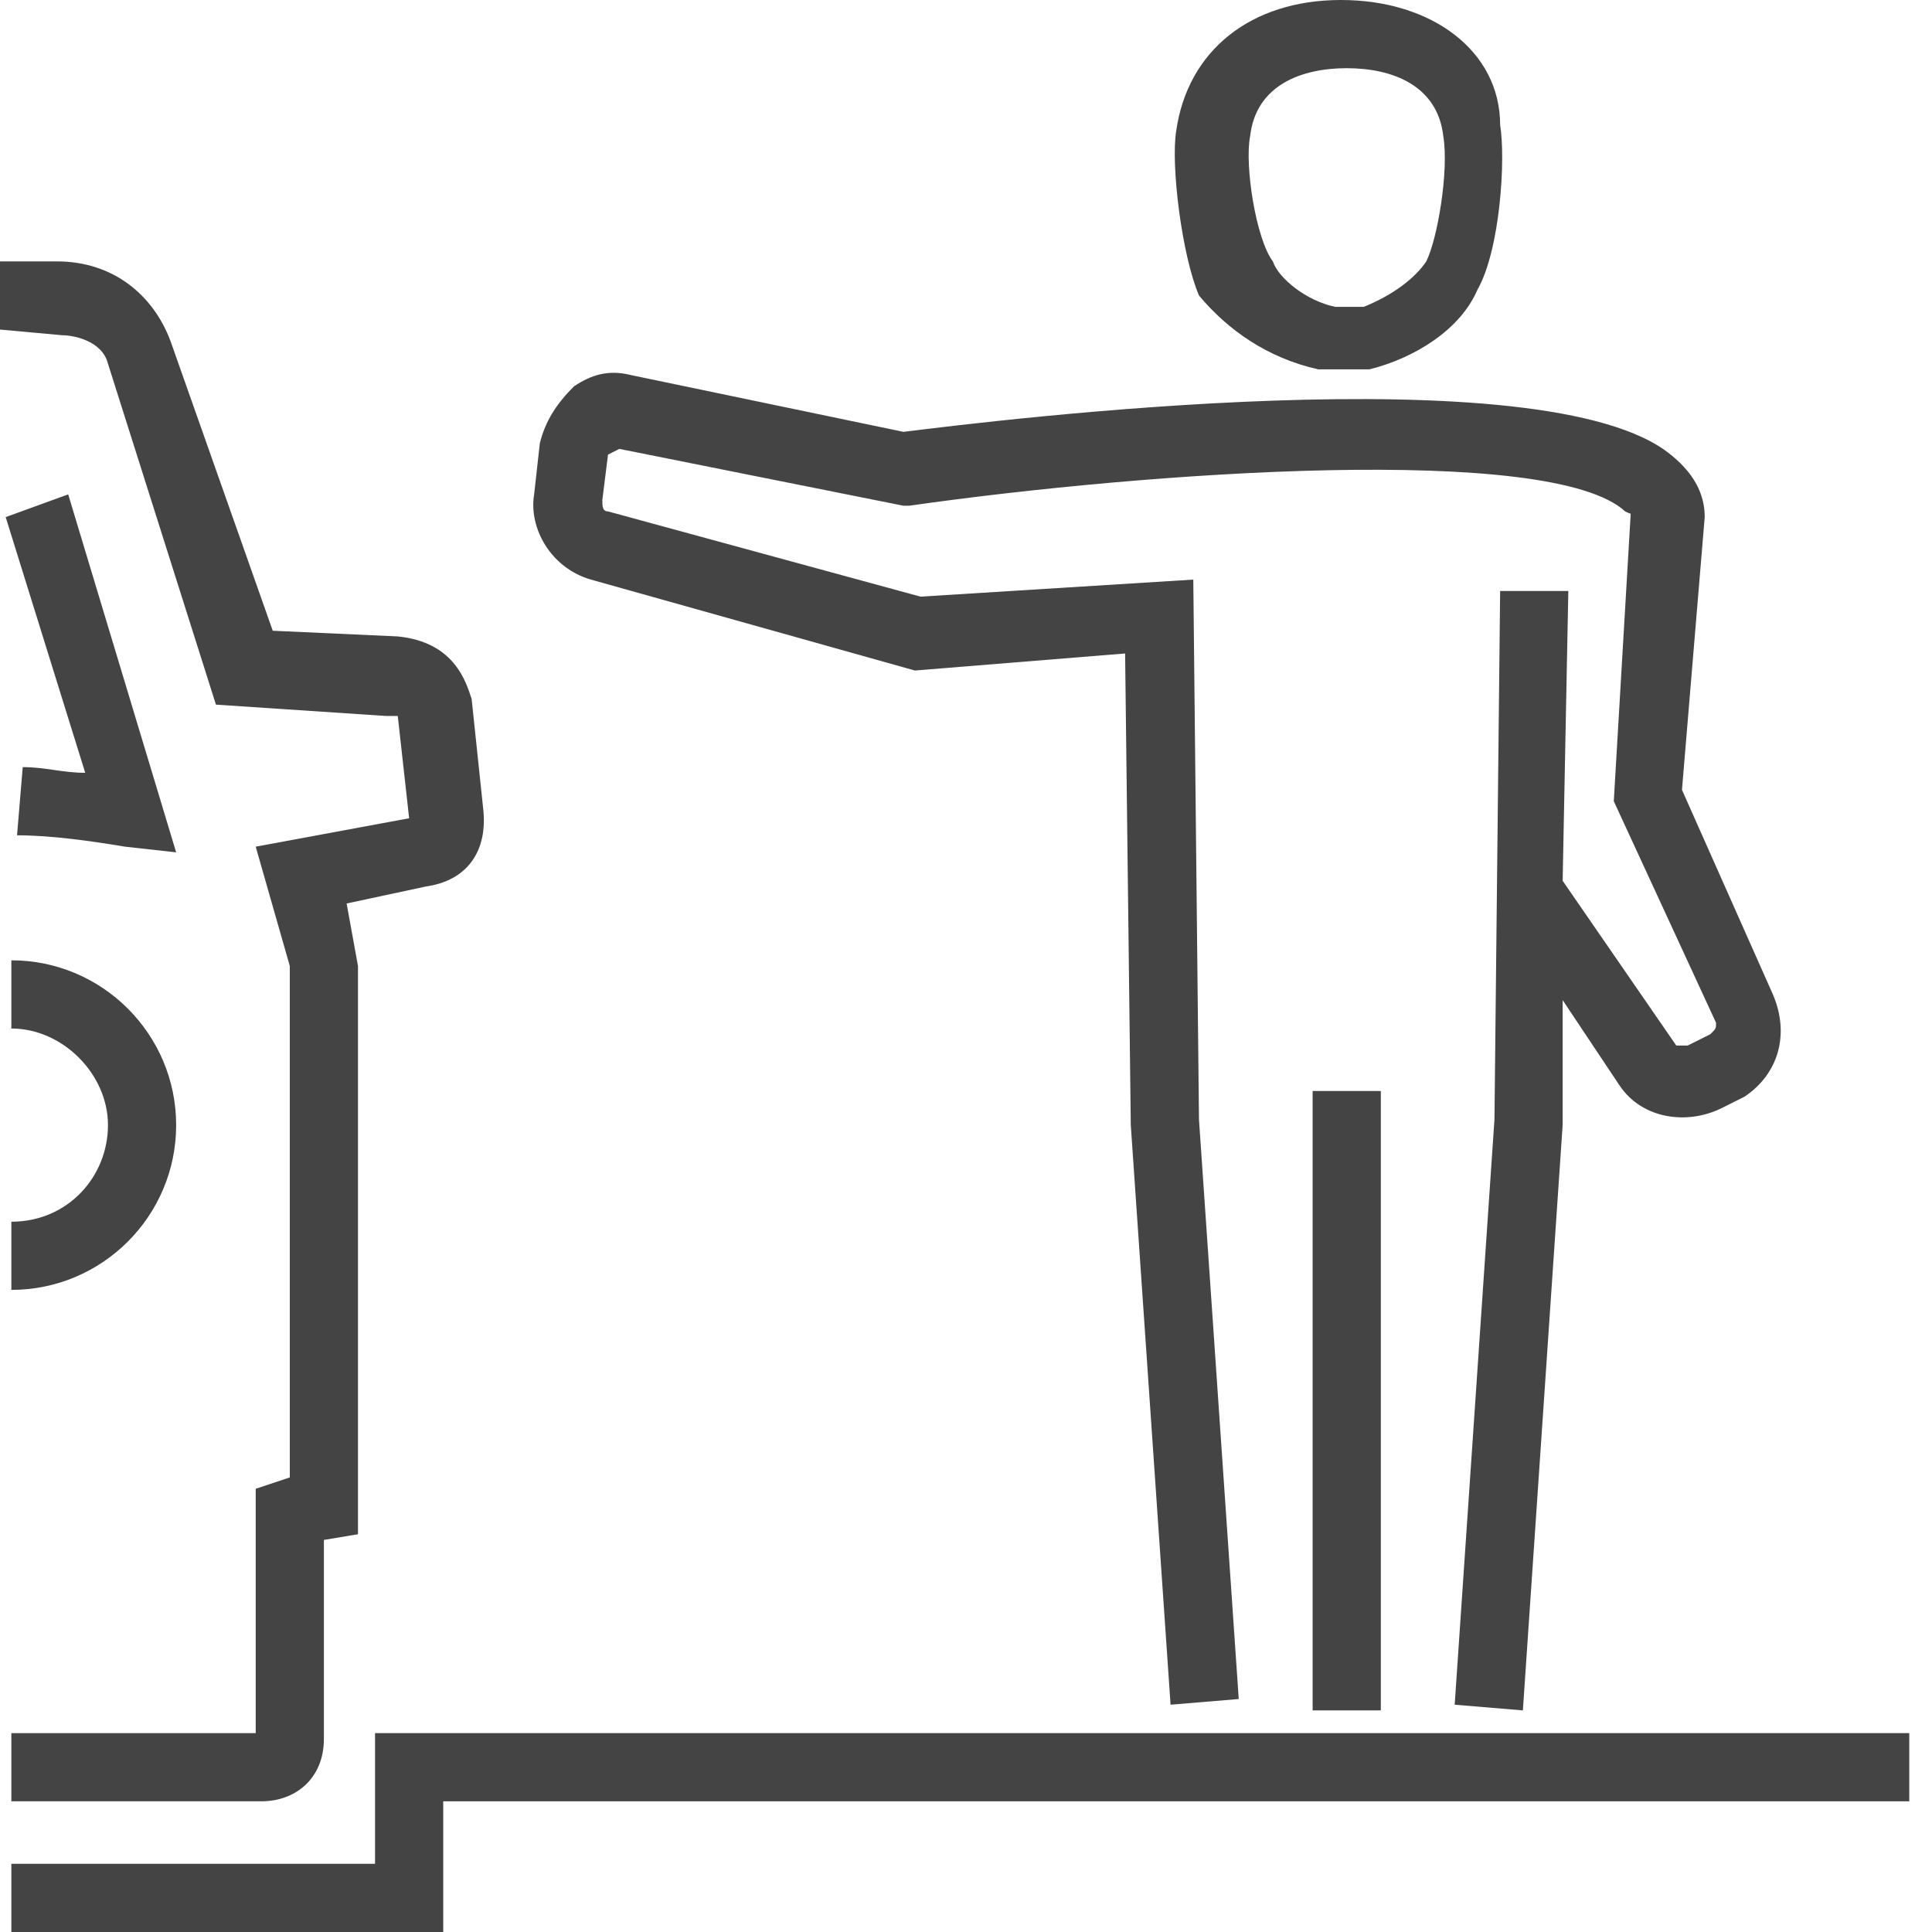 <?xml version="1.0" encoding="utf-8"?>
<!-- Generator: Adobe Illustrator 25.2.3, SVG Export Plug-In . SVG Version: 6.00 Build 0)  -->
<svg version="1.1" id="Layer_1" xmlns="http://www.w3.org/2000/svg" xmlns:xlink="http://www.w3.org/1999/xlink" x="0px" y="0px"
	 viewBox="0 0 34 34" style="enable-background:new 0 0 34 34;" xml:space="preserve">
<style type="text/css">
	.st0{fill:#444444;}
</style>
<g>
	<path class="st0" d="M23.2,6.5c0.2,0,0.3,0,0.4,0c0.1,0,0.3,0,0.5,0c0.8-0.2,1.6-0.7,1.9-1.4c0.4-0.7,0.5-2.3,0.4-2.9v0
		C26.4,0.9,25.2,0,23.6,0c-1.6,0-2.7,0.9-2.9,2.3c-0.1,0.6,0.1,2.2,0.4,2.9C21.6,5.8,22.3,6.3,23.2,6.5z M22,2.4
		c0.1-0.9,0.9-1.2,1.7-1.2c0.8,0,1.6,0.3,1.7,1.2c0.1,0.6-0.1,1.8-0.3,2.2c-0.2,0.3-0.6,0.6-1.1,0.8c-0.3,0-0.3,0-0.5,0
		c-0.5-0.1-1-0.5-1.1-0.8C22.1,4.2,21.9,2.9,22,2.4z"/>
	<rect x="23.1" y="19.2" class="st0" width="1.2" height="10.9"/>
	<path class="st0" d="M10.4,10.2l5.7,1.6l3.7-0.3l0.1,8.3l0.7,10.2l1.2-0.1l-0.7-10.2L21,10.2l-4.8,0.3L10.7,9
		c-0.1,0-0.1-0.1-0.1-0.2L10.7,8l0.2-0.1l5,1l0.1,0c4.2-0.6,11.3-1.1,12.6,0.1C28.8,9.1,28.7,9,28.7,9l-0.3,5.1l1.8,3.9
		c0,0.1,0,0.1-0.1,0.2l-0.4,0.2c-0.1,0-0.1,0-0.2,0l-2-2.9l0.1-5.1l-1.2,0l-0.1,9.3L25.6,30l1.2,0.1l0.7-10.3l0-2.2l1,1.5
		c0.4,0.6,1.2,0.7,1.8,0.4l0.4-0.2c0.6-0.4,0.8-1.1,0.5-1.8l-1.6-3.6L30,9.1c0-0.3-0.1-0.7-0.6-1.1c-2.2-1.8-11.9-0.6-13.5-0.4
		l-4.8-1c-0.4-0.1-0.7,0-1,0.2C9.8,7.1,9.6,7.4,9.5,7.8L9.4,8.7C9.3,9.3,9.7,10,10.4,10.2z"/>
	<polygon class="st0" points="6.6,30.5 6.6,32.8 0.2,32.8 0.2,34 7.8,34 7.8,31.7 33.6,31.7 33.6,30.5 	"/>
	<path class="st0" d="M0.2,21.5v1.2c1.6,0,2.9-1.3,2.9-2.9c0-1.6-1.3-2.9-2.9-2.9v1.2c0.9,0,1.7,0.8,1.7,1.7
		C1.9,20.7,1.2,21.5,0.2,21.5z"/>
	<path class="st0" d="M0.4,13.5l-0.1,1.2c0.6,0,1.3,0.1,1.9,0.2L3.1,15L1.2,8.7L0.1,9.1l1.4,4.5C1.1,13.6,0.8,13.5,0.4,13.5z"/>
	<path class="st0" d="M1.1,5.9L1.1,5.9L1.1,5.9c0.2,0,0.7,0.1,0.8,0.5l1.9,6l3,0.2c0.1,0,0.2,0,0.2,0c0,0,0,0,0,0l0.2,1.8l-2.7,0.5
		L5.1,17v9l-0.6,0.2l0,4.3H0.2v1.2h4.4c0.6,0,1.1-0.4,1.1-1.1v-3.5L6.3,27V17l-0.2-1.1l1.4-0.3c0.7-0.1,1.1-0.6,1-1.4l-0.2-1.9
		c-0.1-0.3-0.3-1-1.3-1.1l-2.2-0.1L3,6c-0.3-0.8-1-1.4-2-1.4v0L0,4.6l0,1.2L1.1,5.9L1.1,5.9z"/>
</g>
</svg>
